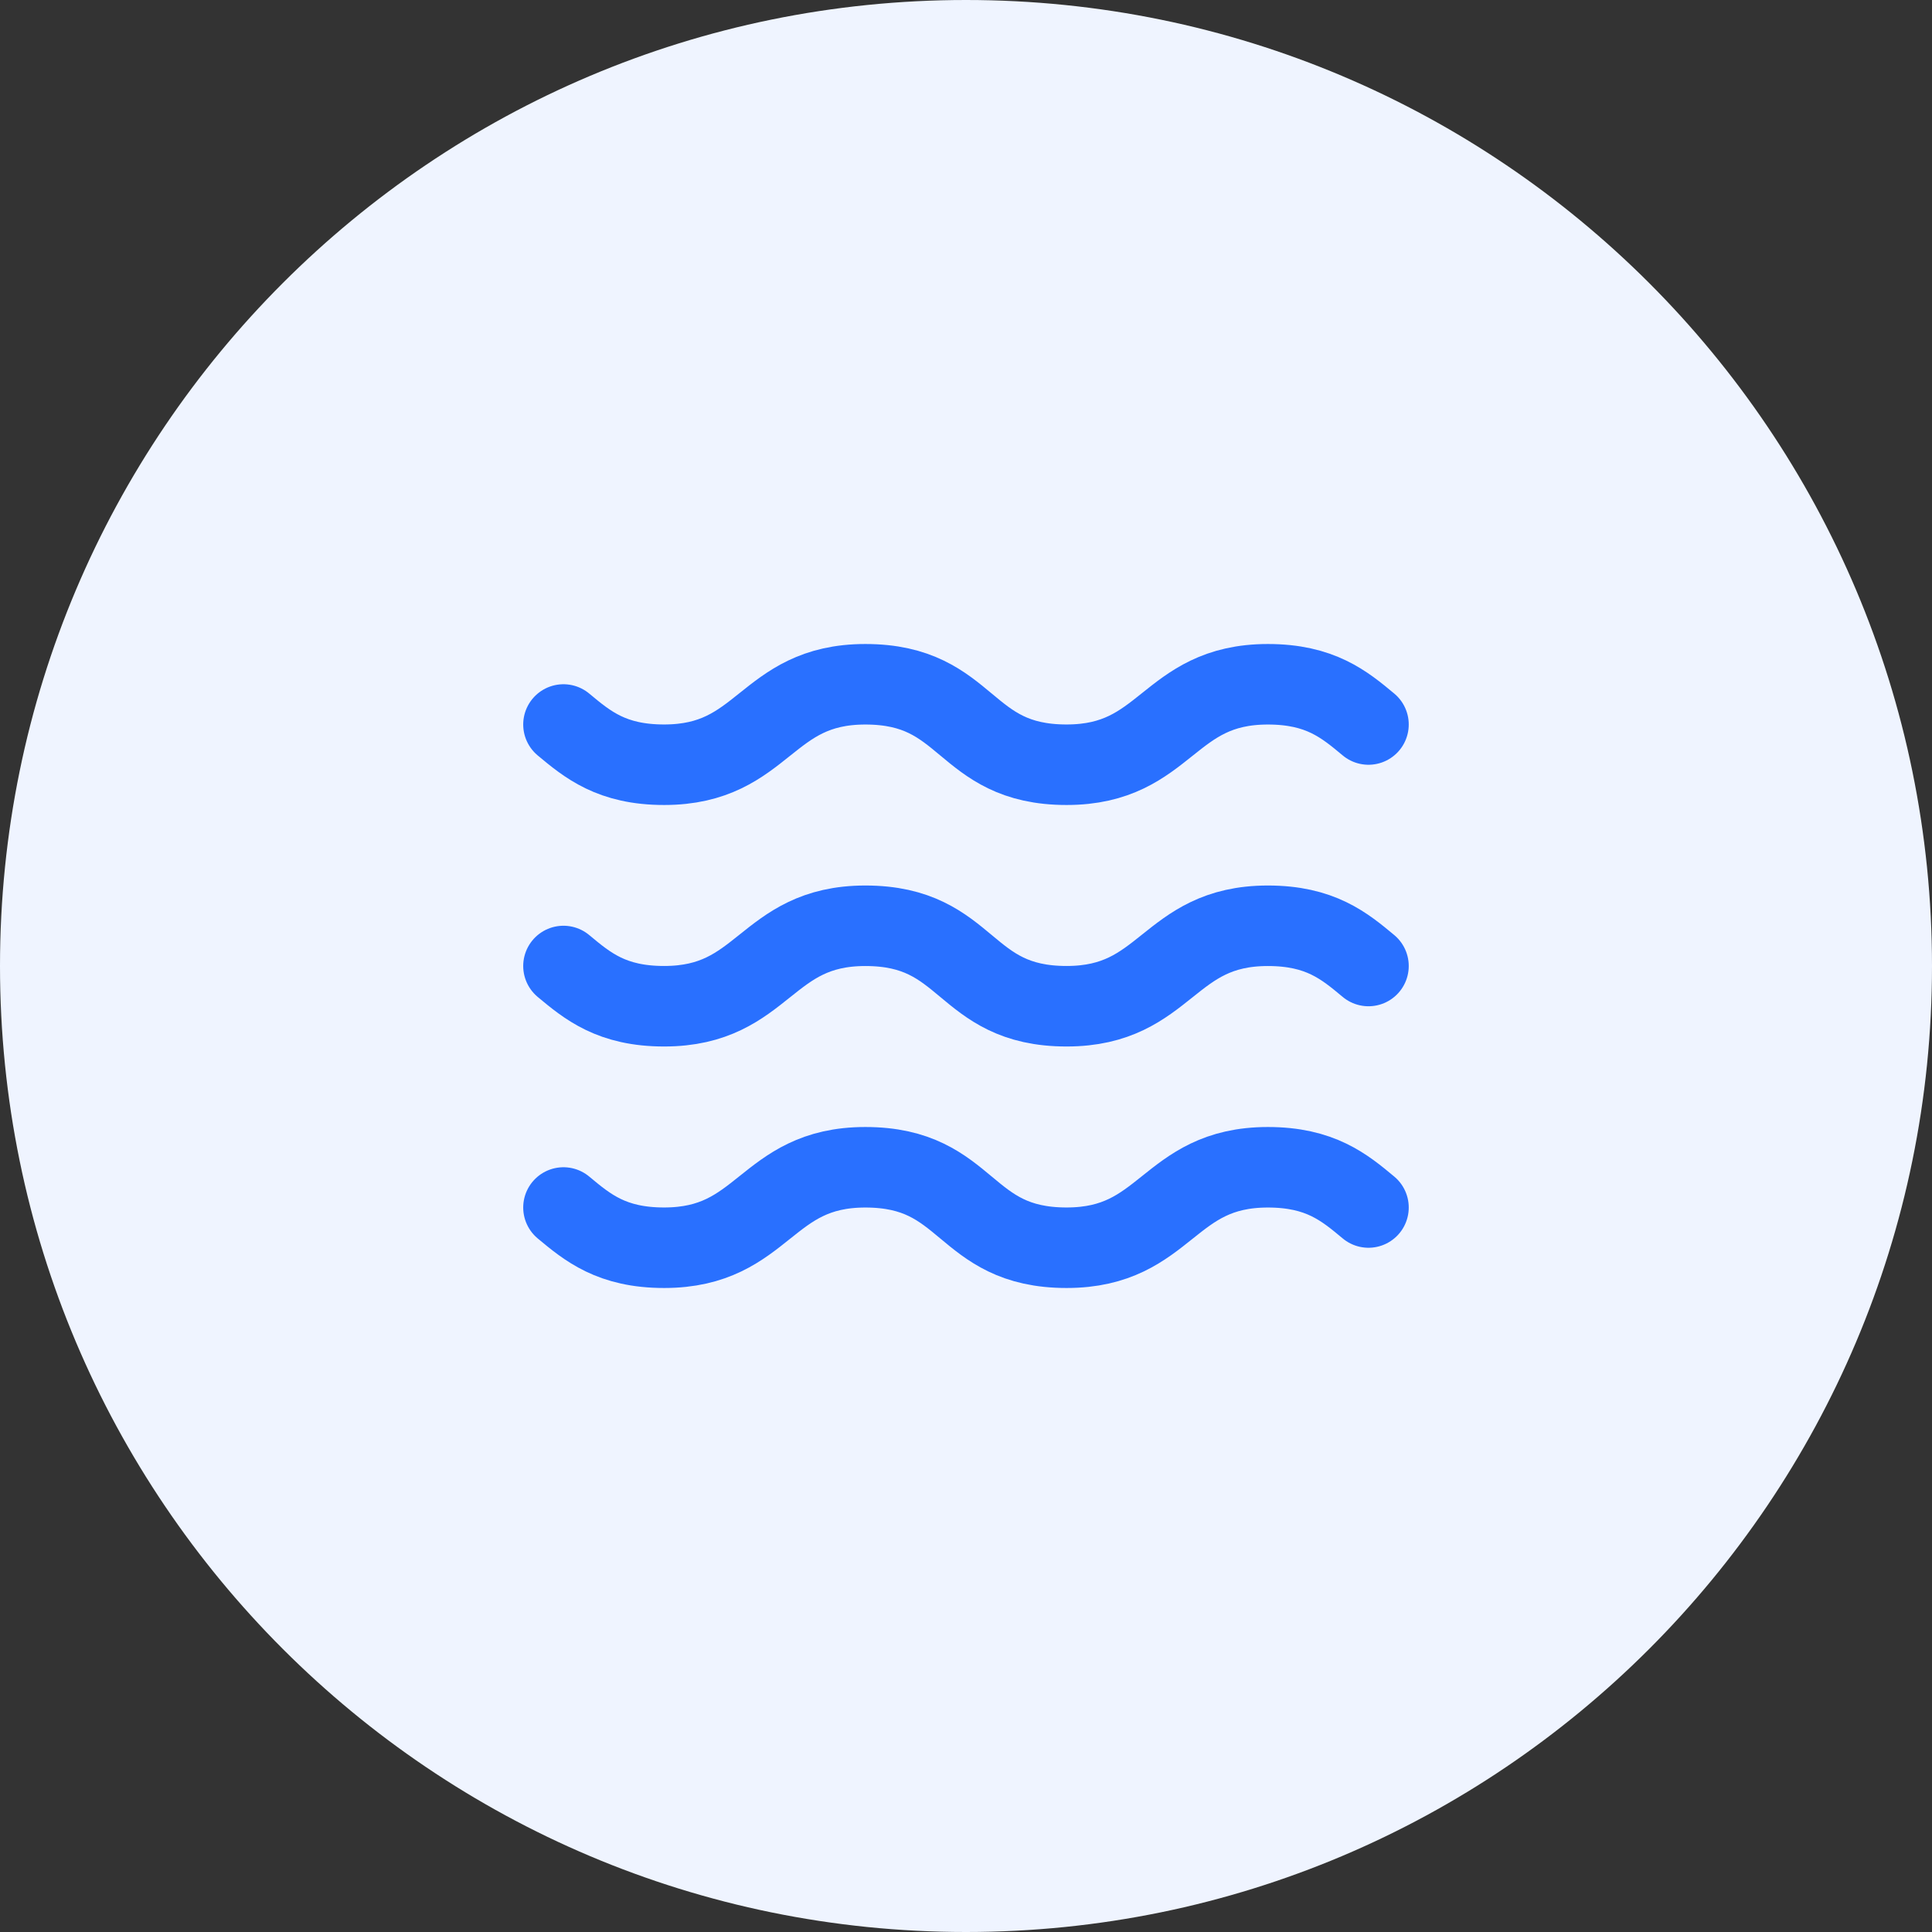 <svg width="40" height="40" viewBox="0 0 40 40" fill="none" xmlns="http://www.w3.org/2000/svg">
<rect x="0" y="0" width="40" height="40" fill="#333333" stroke="none"/>
<path d="M0 20C0 8.954 8.954 0 20 0C31.046 0 40 8.954 40 20C40 31.046 31.046 40 20 40C8.954 40 0 31.046 0 20Z" fill="#EFF4FF"/>
<path d="M11.666 15C12.166 15.417 12.666 15.833 13.75 15.833C15.833 15.833 15.833 14.167 17.916 14.167C19 14.167 19.5 14.583 20 15C20.5 15.417 21 15.833 22.083 15.833C24.166 15.833 24.166 14.167 26.25 14.167C27.333 14.167 27.833 14.583 28.333 15M11.666 25C12.166 25.417 12.666 25.833 13.75 25.833C15.833 25.833 15.833 24.167 17.916 24.167C19 24.167 19.5 24.583 20 25C20.5 25.417 21 25.833 22.083 25.833C24.166 25.833 24.166 24.167 26.25 24.167C27.333 24.167 27.833 24.583 28.333 25M11.666 20C12.166 20.417 12.666 20.833 13.75 20.833C15.833 20.833 15.833 19.167 17.916 19.167C19 19.167 19.5 19.583 20 20C20.5 20.417 21 20.833 22.083 20.833C24.166 20.833 24.166 19.167 26.25 19.167C27.333 19.167 27.833 19.583 28.333 20" stroke="#2970FF" stroke-width="1.667" stroke-linecap="round" stroke-linejoin="round"/>
</svg>
